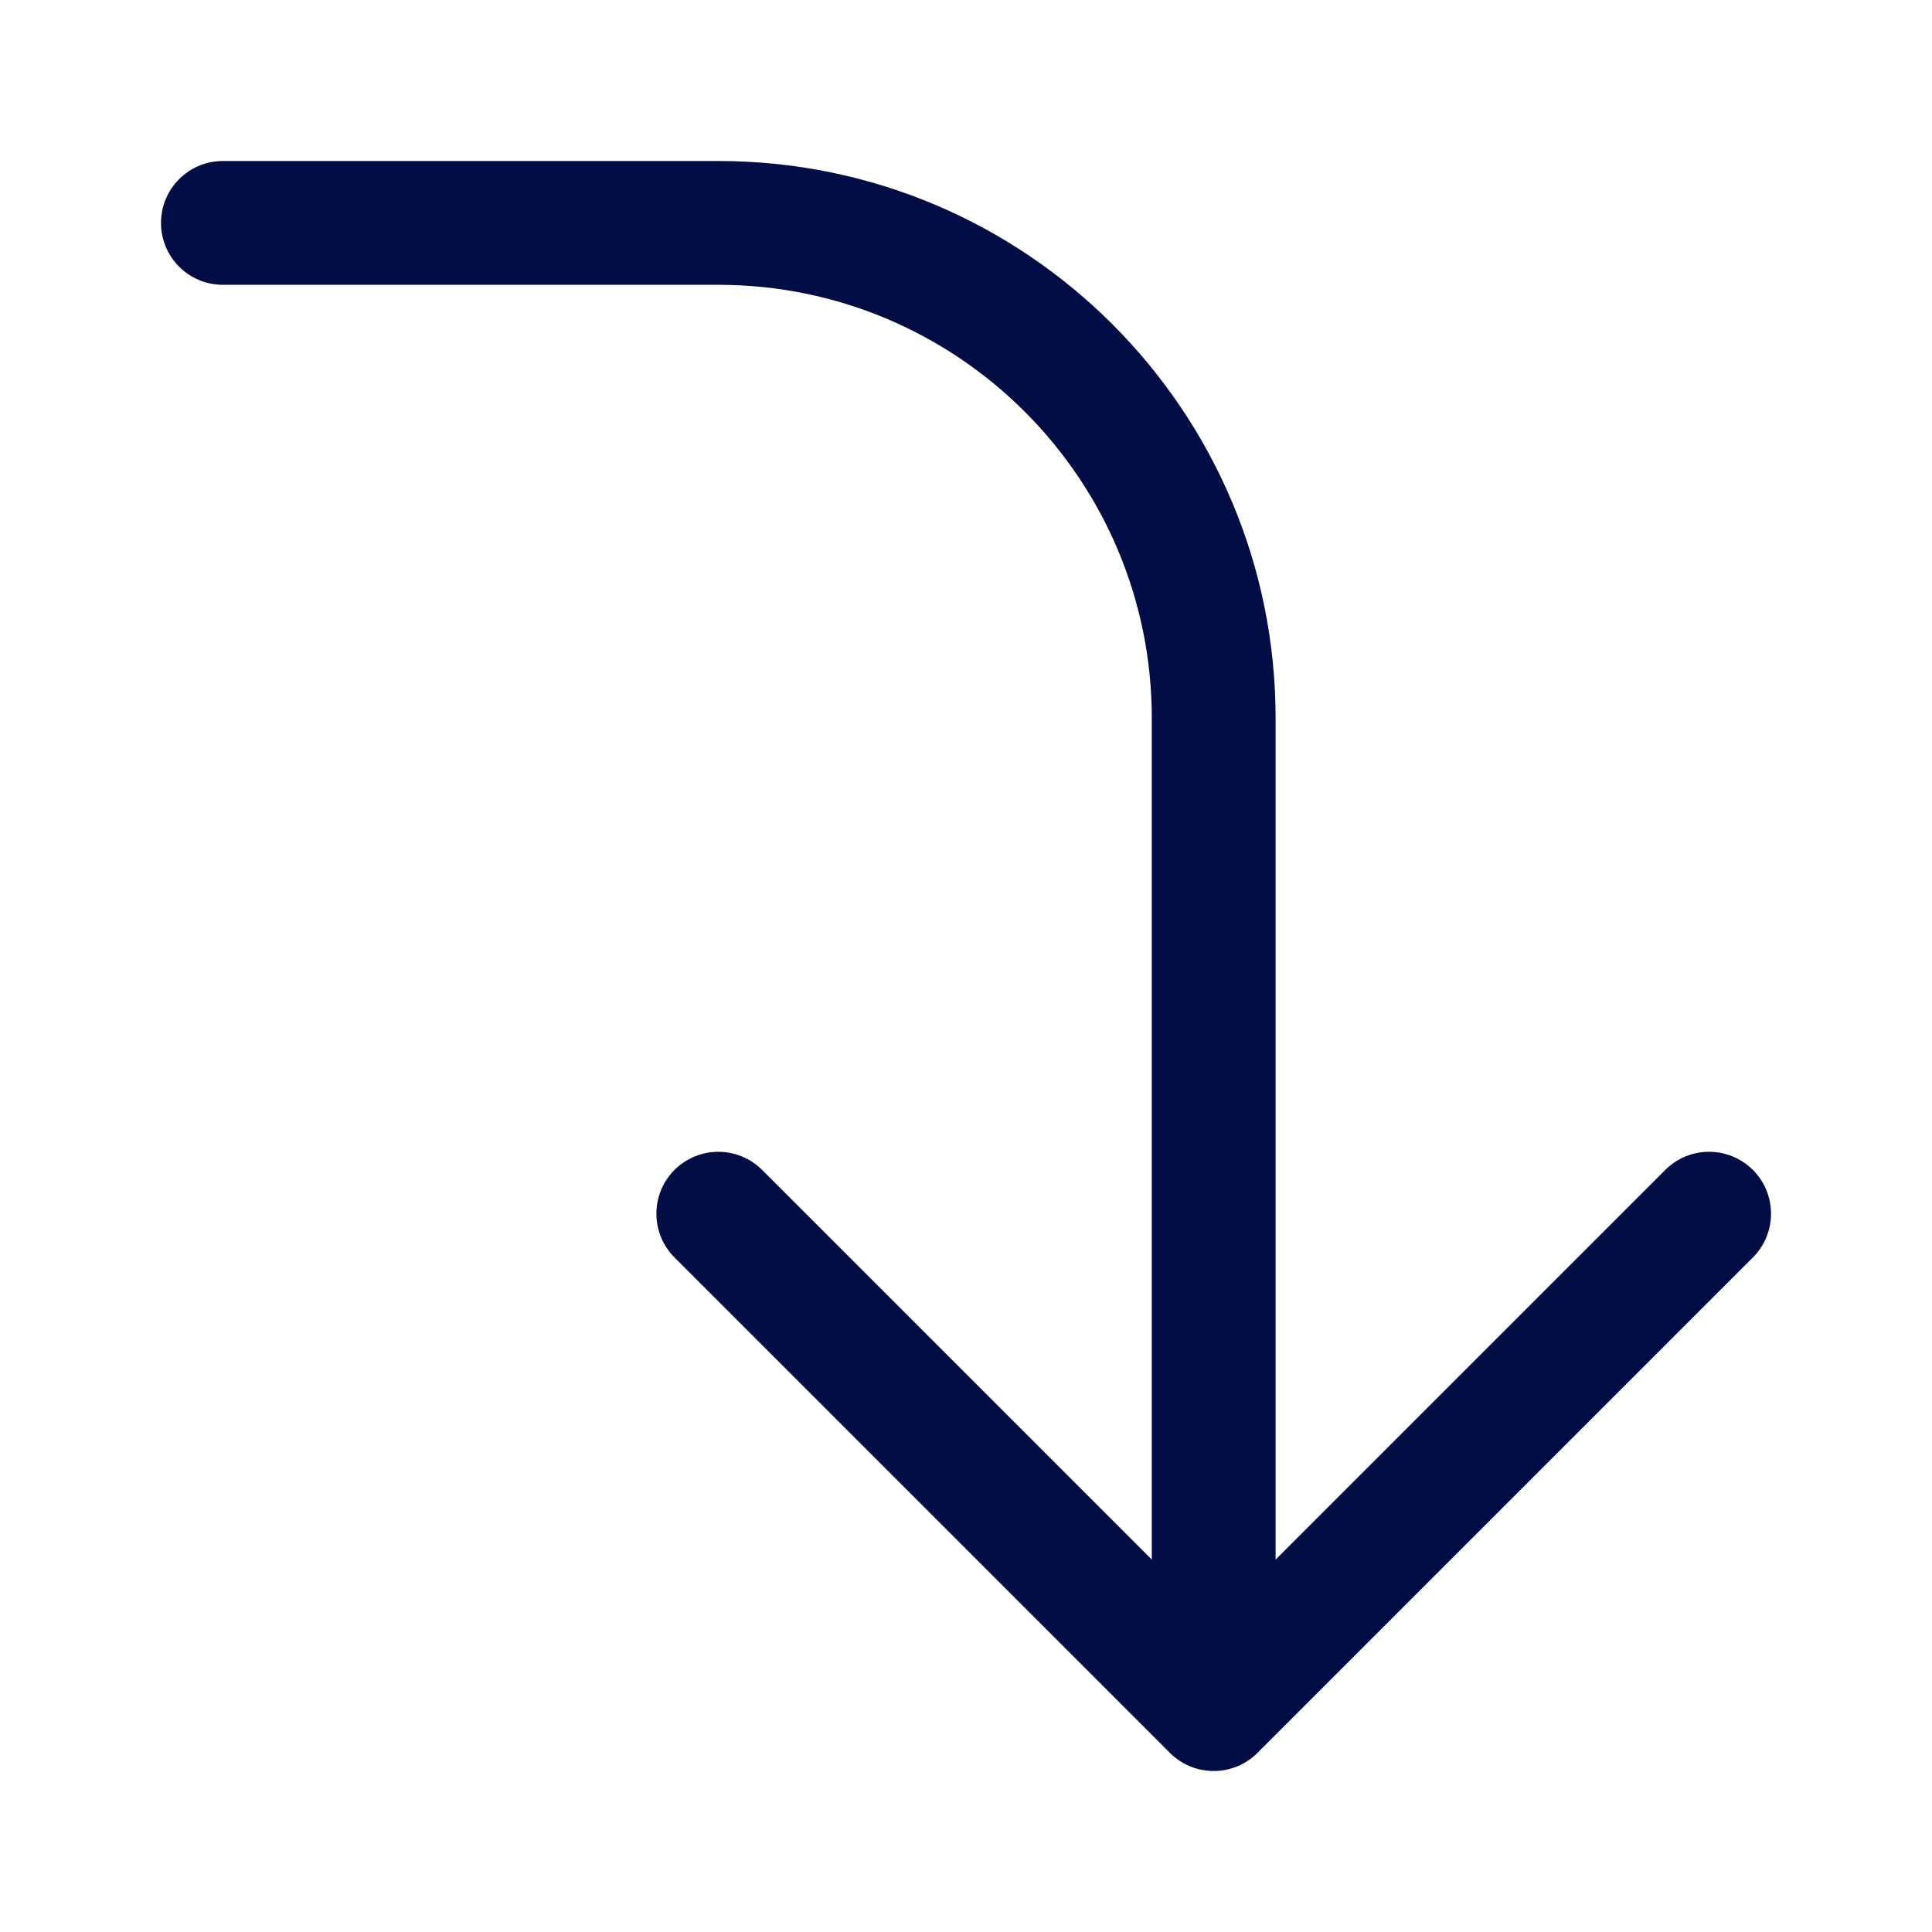 <?xml version="1.0" encoding="utf-8"?>
<svg width="800px" height="800px" viewBox="0 0 24 24" fill="none" xmlns="http://www.w3.org/2000/svg">
<path fill-rule="evenodd" clip-rule="evenodd" d="M15.621 21.775C15.32 22.075 14.833 22.075 14.533 21.775L8.379 15.621C8.079 15.32 8.079 14.833 8.379 14.533C8.68 14.233 9.167 14.233 9.467 14.533L14.308 19.374L14.308 8.923C14.308 5.949 11.897 3.538 8.923 3.538L2.769 3.538C2.344 3.538 2 3.194 2 2.769C2 2.344 2.344 2 2.769 2L8.923 2C12.747 2 15.846 5.1 15.846 8.923L15.846 19.374L20.687 14.533C20.987 14.233 21.474 14.233 21.775 14.533C22.075 14.833 22.075 15.32 21.775 15.621L15.621 21.775Z" fill="#030D45"/>
</svg>